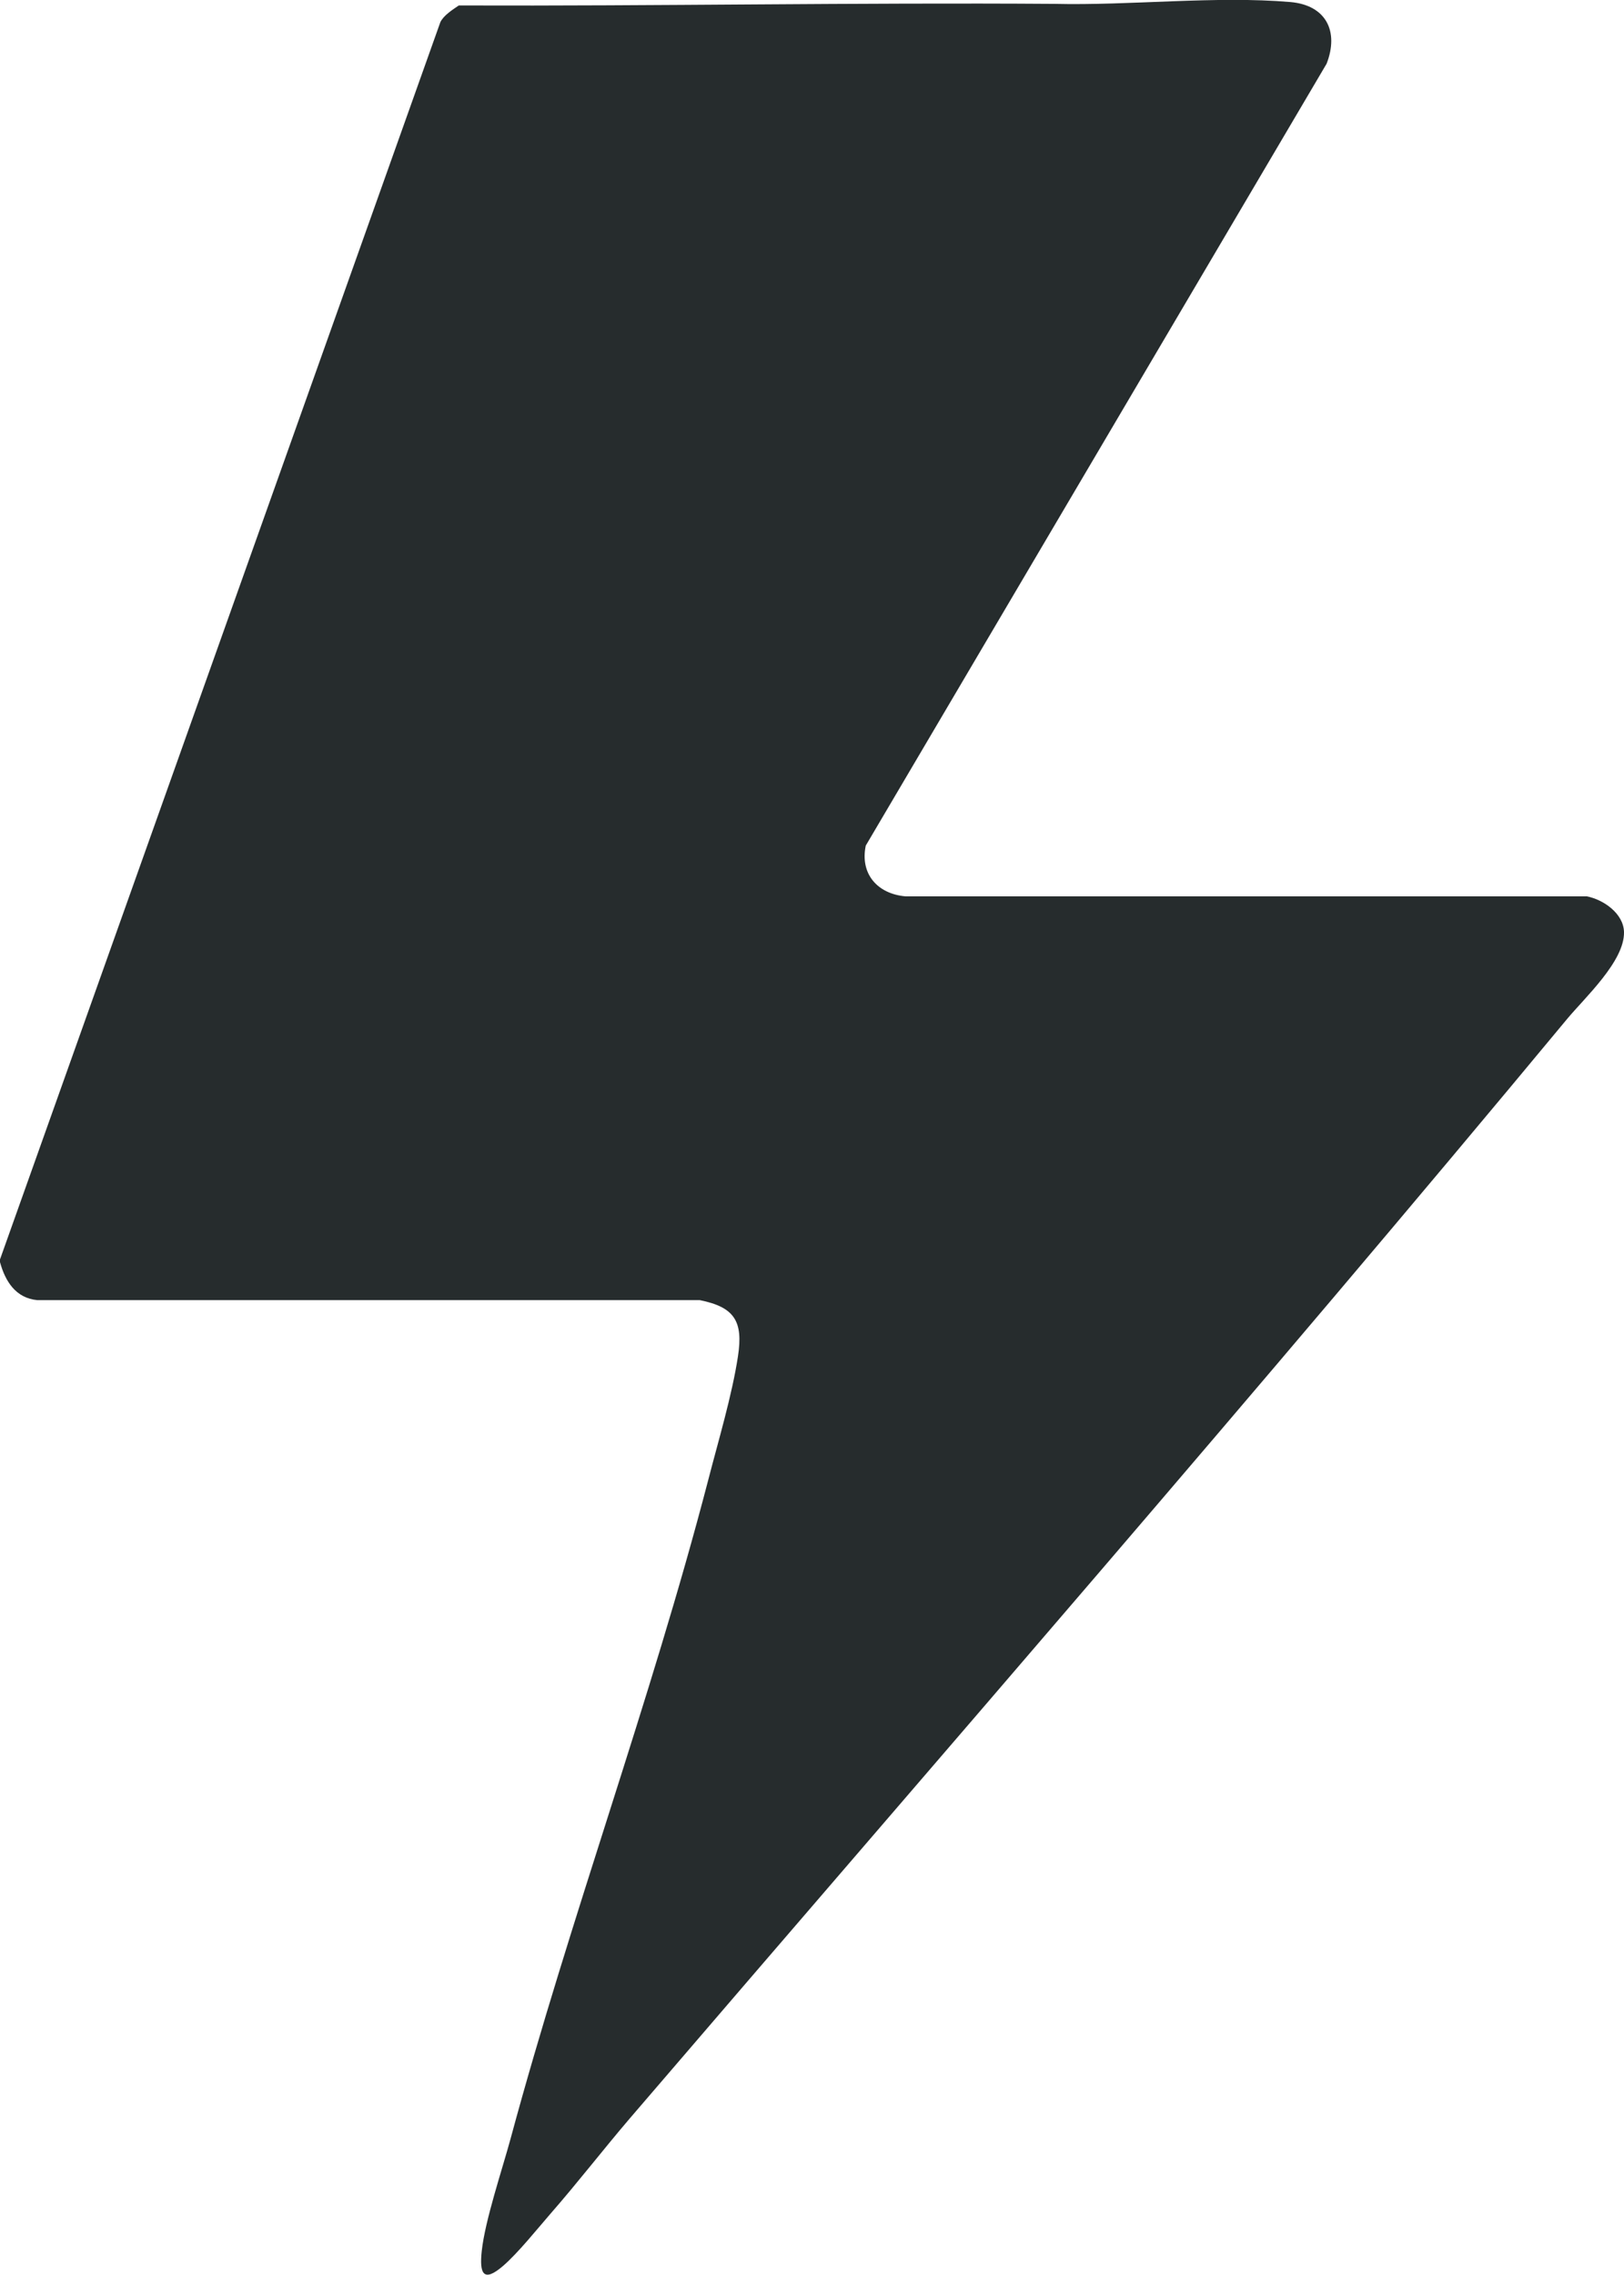 <?xml version="1.0" encoding="UTF-8"?>
<svg id="Layer_1" data-name="Layer 1" xmlns="http://www.w3.org/2000/svg" viewBox="0 0 71.43 100">
  <defs>
    <style>
      .cls-1 {
        fill: #262c2d;
      }
    </style>
  </defs>
  <path class="cls-1" d="M0,55.36L19.37.97c.15-.3.53-.54.81-.73,8.74.03,17.46-.13,26.2-.07,3.32.08,7.1-.36,10.38-.08,1.57.14,2.14,1.29,1.59,2.71l-20.27,34.37c-.26,1.24.51,2.12,1.74,2.23h29.97c.73.14,1.62.75,1.64,1.57.03,1.28-1.73,2.89-2.51,3.83-13.53,16.3-27.43,32.25-41.22,48.32-1.18,1.38-2.29,2.82-3.48,4.18-.6.69-1.43,1.73-2.09,2.3-.87.75-1.05.35-.94-.66.15-1.36.89-3.54,1.27-4.94,2.63-9.73,6.15-19.19,8.69-28.94.44-1.71,1.05-3.73,1.31-5.45.23-1.52-.14-2.15-1.68-2.46H1.64c-.95-.09-1.41-.83-1.64-1.67v-.14Z"/>
</svg>